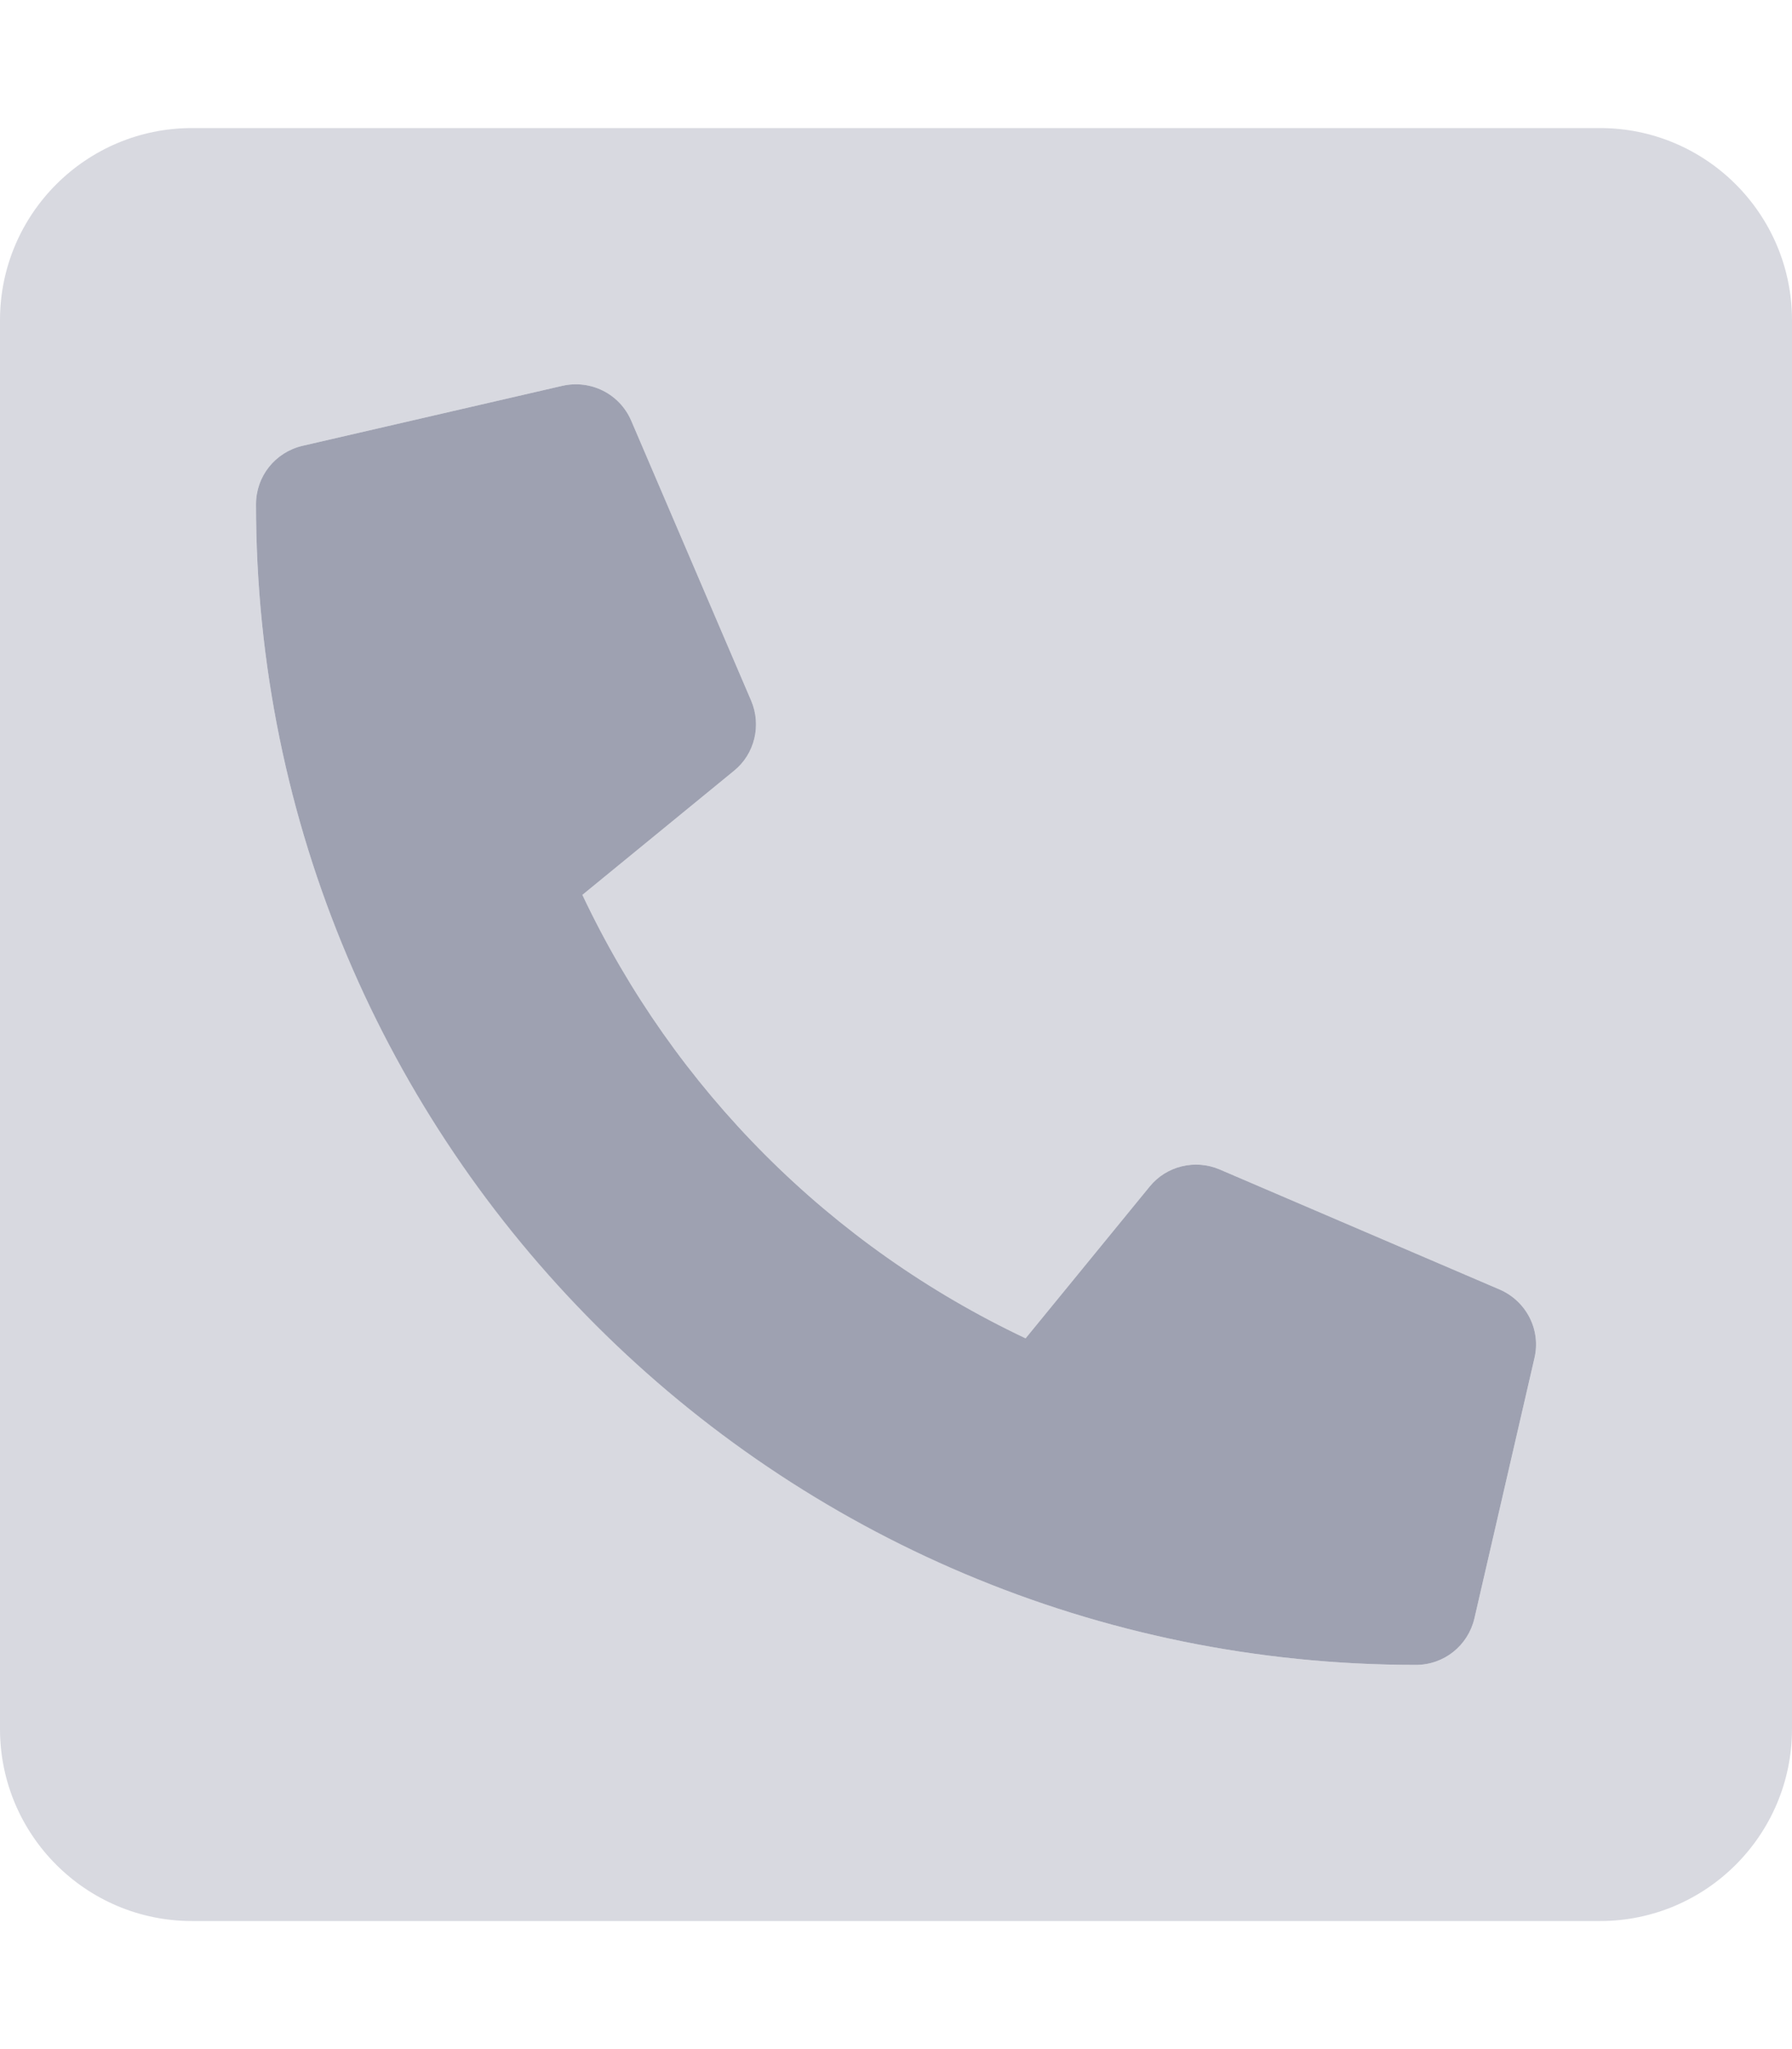 <?xml version="1.0" encoding="utf-8"?>
<!-- Generator: Adobe Illustrator 27.0.1, SVG Export Plug-In . SVG Version: 6.00 Build 0)  -->
<svg version="1.1" id="Layer_1" focusable="false" xmlns="http://www.w3.org/2000/svg" xmlns:xlink="http://www.w3.org/1999/xlink"
	 x="0px" y="0px" viewBox="0 0 448 512" style="enable-background:new 0 0 448 512;" xml:space="preserve">
<style type="text/css">
	.st0{opacity:0.4;fill:#9EA1B1;enable-background:new    ;}
	.st1{fill:#9EA1B1;}
</style>
<g>
	<path class="st0" d="M400,32H48C21.5,32,0,53.5,0,80v352c0,26.5,21.5,48,48,48h352c26.5,0,48-21.5,48-48V80
		C448,53.5,426.5,32,400,32z M383.6,339.4l-15,65c-1.6,6.8-7.6,11.6-14.6,11.6C194,416,64,286.3,64,126c0-7,4.8-13,11.6-14.6l65-15
		c7.1-1.6,14.3,2,17.2,8.7l30,70c2.6,6.1,0.9,13.3-4.3,17.5l-37.9,31c23,48.7,62.1,87.8,110.8,110.8l31-37.9
		c4.2-5.2,11.4-6.9,17.5-4.3l70,30C381.6,325.1,385.3,332.3,383.6,339.4z"/>
	<path class="st1" d="M383.6,339.4l-15,65c-1.6,6.8-7.6,11.6-14.6,11.6C193.9,416,64,286.3,64,126c0-7,4.8-13,11.6-14.6l65-15
		c7.1-1.6,14.3,2,17.2,8.7l30,70c2.6,6.1,0.9,13.3-4.3,17.5l-37.9,31c23,48.7,62.1,87.8,110.8,110.8l31-37.9
		c4.2-5.2,11.4-6.9,17.5-4.3l70,30C381.6,325.1,385.3,332.3,383.6,339.4z"/>
</g>
</svg>
